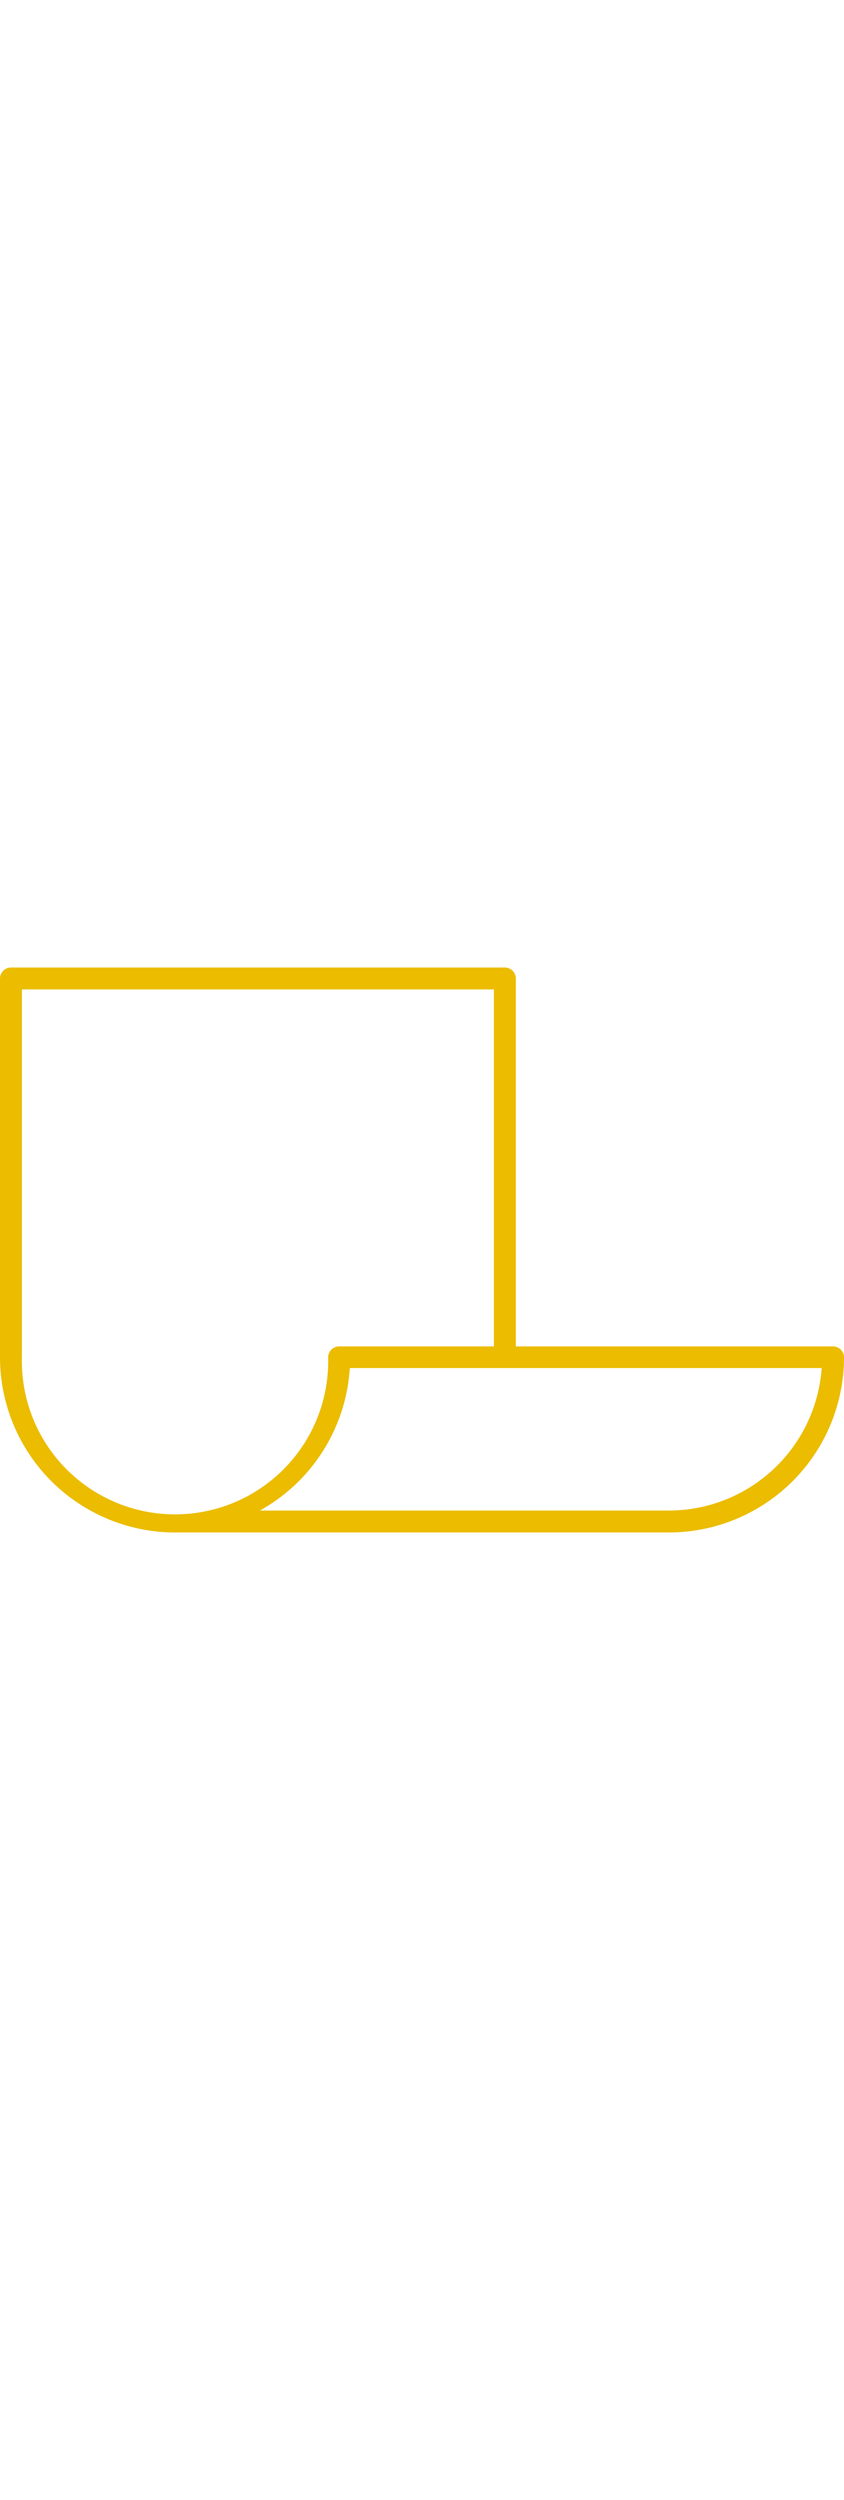 <svg width="20px" xmlns="http://www.w3.org/2000/svg" viewBox="0 0 88.5 59.24"><defs><style>.cls-1{fill:#ebbc00;}</style></defs><title>Asset 27</title><g id="Layer_2" data-name="Layer 2"><g id="Camada_1" data-name="Camada 1"><g id="Caminho_465" data-name="Caminho 465"><path class="cls-1" d="M88.5,40.88a1.15,1.15,0,0,0-1.15-1.15H54.09V1.15A1.16,1.16,0,0,0,52.94,0H1.15A1.16,1.16,0,0,0,0,1.15V40.88A18.38,18.38,0,0,0,18.35,59.24H70.14A18.38,18.38,0,0,0,88.5,40.88Zm-86.2,0V2.3H51.79V39.73H35.56a1.15,1.15,0,0,0-1.15,1.15,16.06,16.06,0,1,1-32.11,0ZM70.15,56.94H27.25A18.39,18.39,0,0,0,36.68,42H86.16A16.08,16.08,0,0,1,70.15,56.94Z"/></g></g></g></svg>